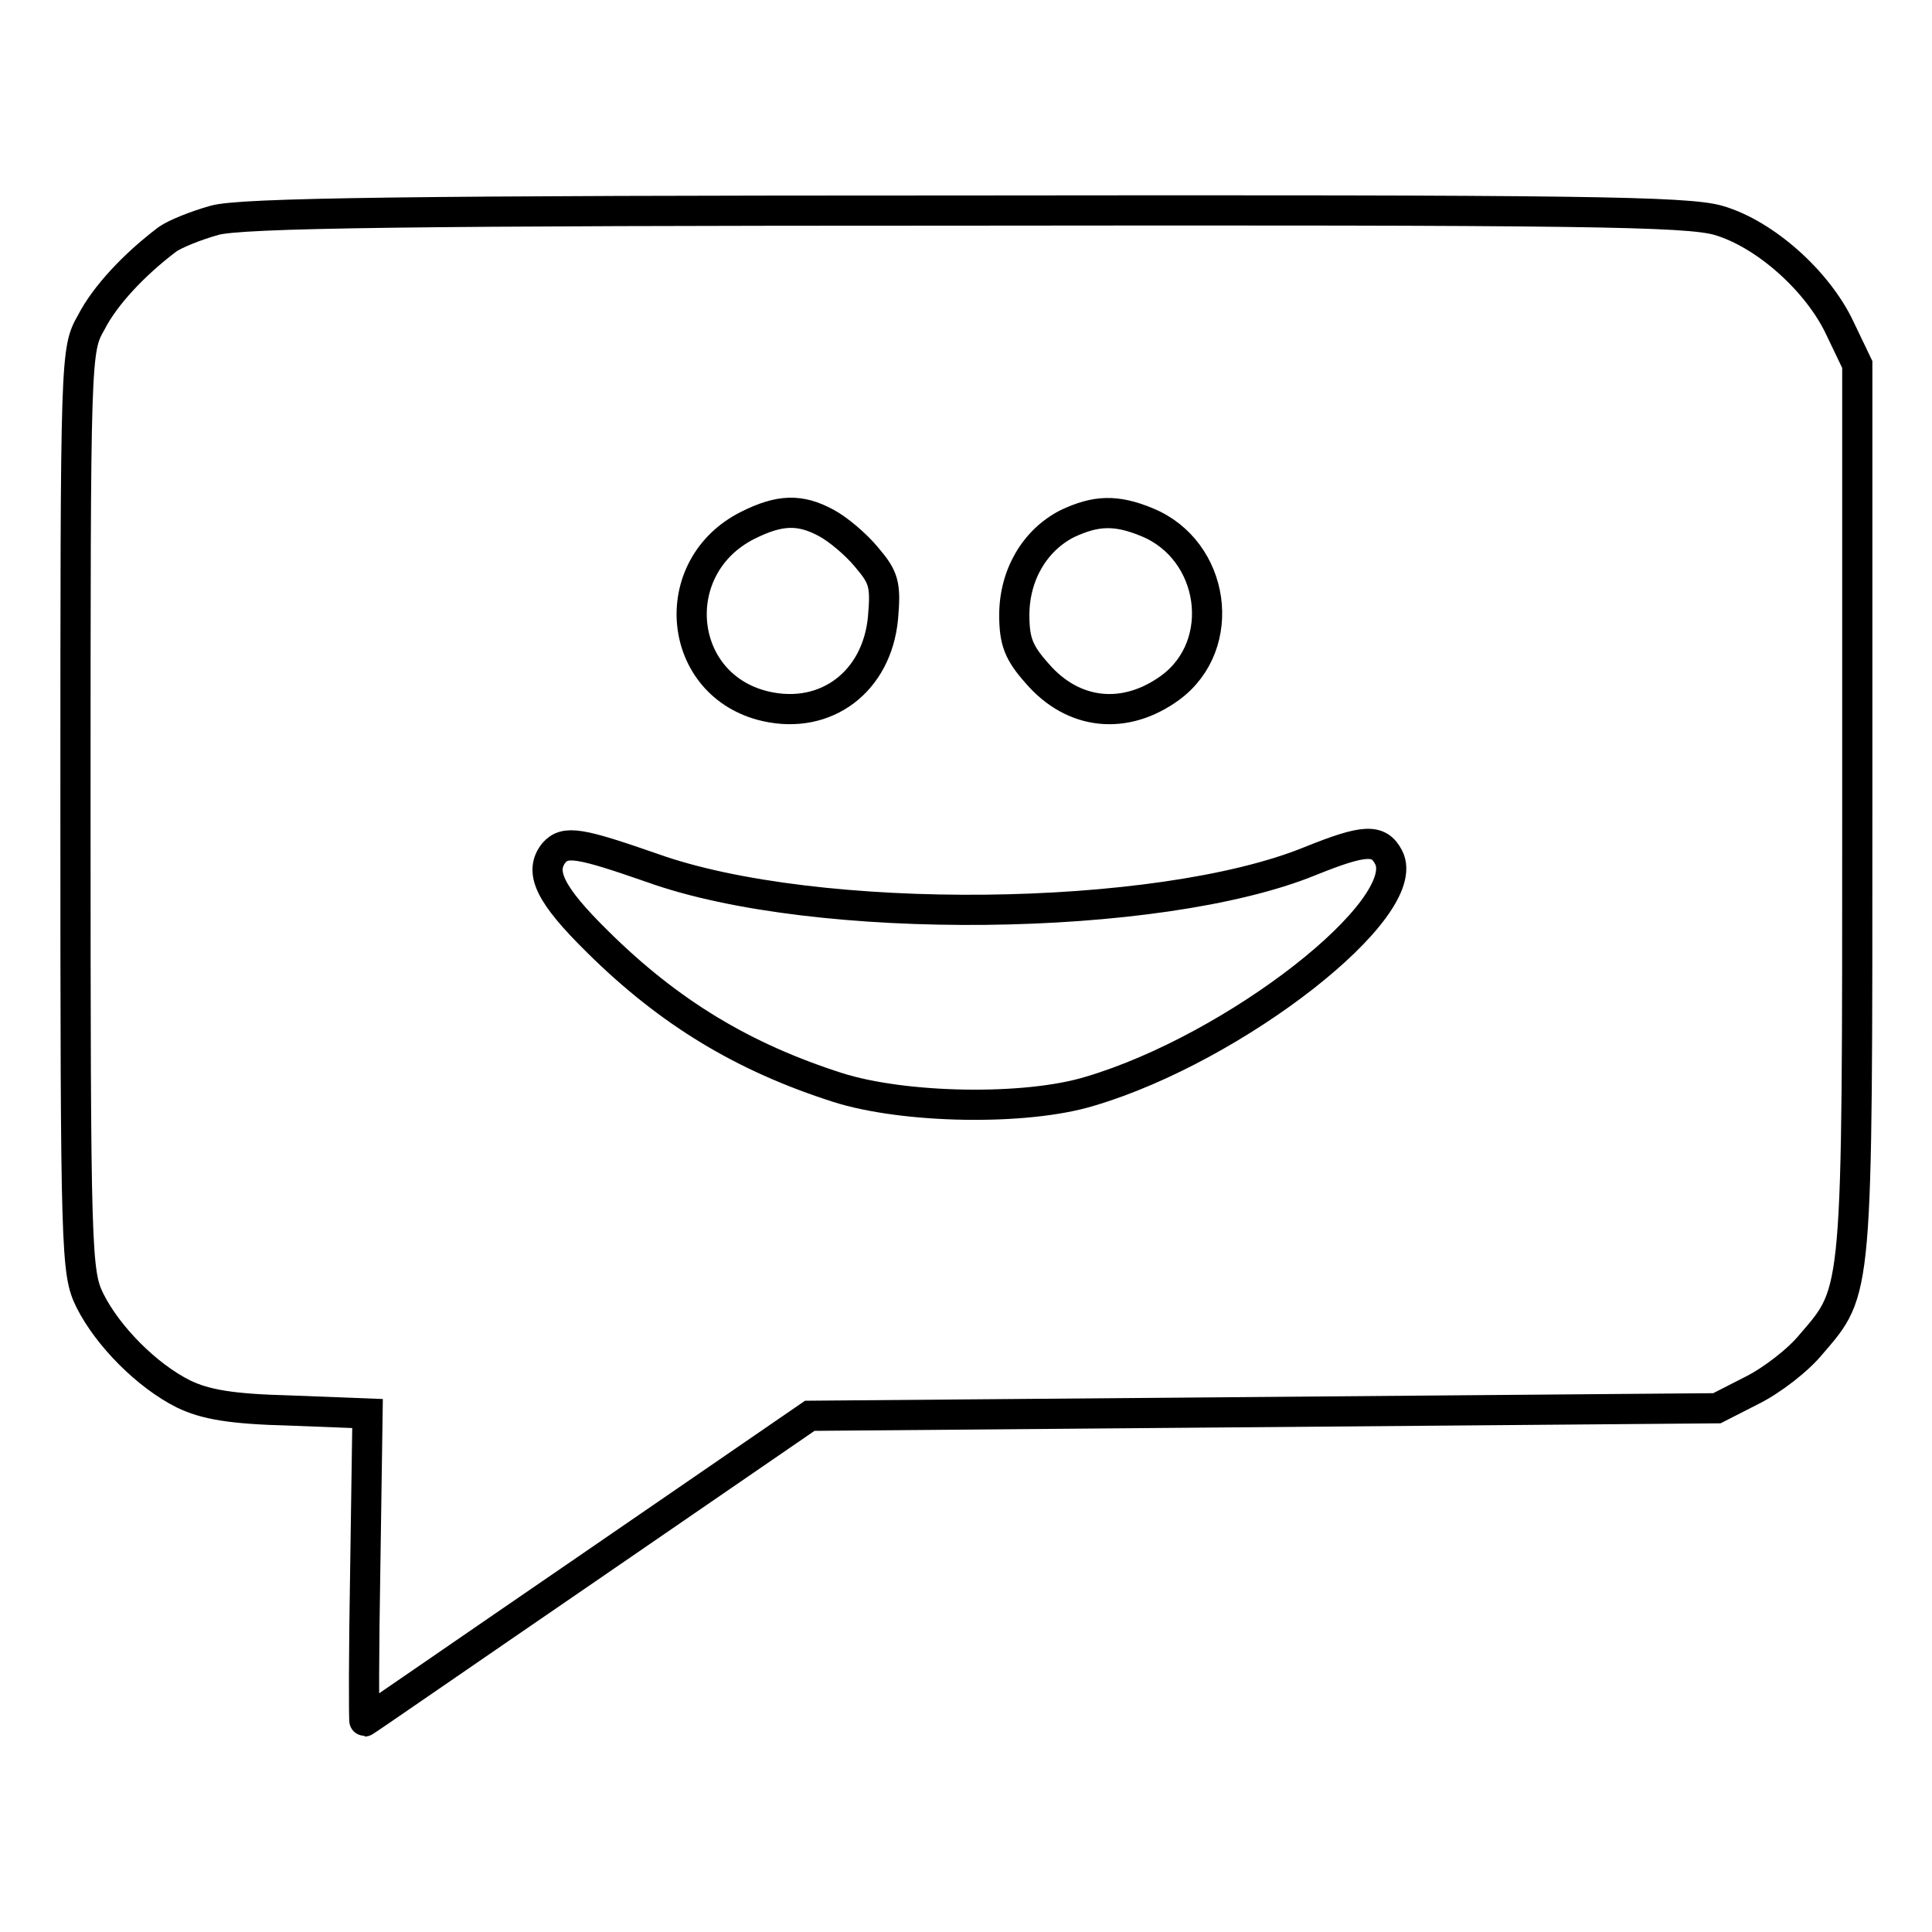 <?xml version="1.0" encoding="utf-8"?>
<!-- Svg Vector Icons : http://www.onlinewebfonts.com/icon -->
<!DOCTYPE svg PUBLIC "-//W3C//DTD SVG 1.1//EN" "http://www.w3.org/Graphics/SVG/1.1/DTD/svg11.dtd">
<svg version="1.1" xmlns="http://www.w3.org/2000/svg" xmlns:xlink="http://www.w3.org/1999/xlink" x="0px" y="0px" viewBox="0 0 256 256" enable-background="new 0 0 256 256" xml:space="preserve">
<g> <g> <path stroke-width="4" fill-opacity="0" stroke="#000000"  d="M28.4,29.2c-2.5,0.7-5.2,1.8-6.2,2.5c-4.5,3.4-8.3,7.5-10.1,11C10,46.4,10,46.7,10,107.5  c0,58.7,0.1,61.1,1.9,64.8c2.4,4.8,7.6,10,12.4,12.4c2.9,1.4,6.3,2,14.1,2.2l10.3,0.4l-0.3,20.4c-0.2,11.3-0.2,20.4-0.1,20.4  c0.1,0,13.4-9.2,29.6-20.3l29.4-20.2l60.1-0.5l60.1-0.5l4.7-2.4c2.6-1.3,6.1-4,7.8-6.1c6.2-7.2,6.1-6.1,6.1-71V48.3l-2.3-4.8  c-2.9-6.2-9.9-12.5-16.1-14.3c-4.2-1.2-18.1-1.4-99.7-1.3C54.5,27.9,31.8,28.2,28.4,29.2z M109.5,69.3c1.5,0.8,3.9,2.8,5.3,4.5  c2.3,2.7,2.6,3.6,2.2,8.1c-0.8,8.4-7.5,13.5-15.5,11.7c-11.9-2.7-13.4-18.5-2.4-24C103.3,67.5,106,67.4,109.5,69.3z M152,69.2  c9,3.7,10.8,16.2,3.1,21.9c-6,4.4-12.9,3.7-17.7-1.9c-2.4-2.7-3-4.2-3-7.7c0-5.3,2.7-9.9,7-12.1C145.2,67.6,147.9,67.5,152,69.2z  M86.4,115c21.7,7.8,67.1,7.3,87.2-0.9c7.2-2.9,9.1-3,10.4-0.5c3.5,6.7-20.3,25.3-39.6,31c-8.5,2.6-24.6,2.3-33.4-0.5  c-12.5-4-22.3-9.9-31.8-19.3c-6.4-6.3-7.8-9.3-5.8-11.8C74.9,111.3,76.9,111.7,86.4,115z"/> </g></g>
</svg>